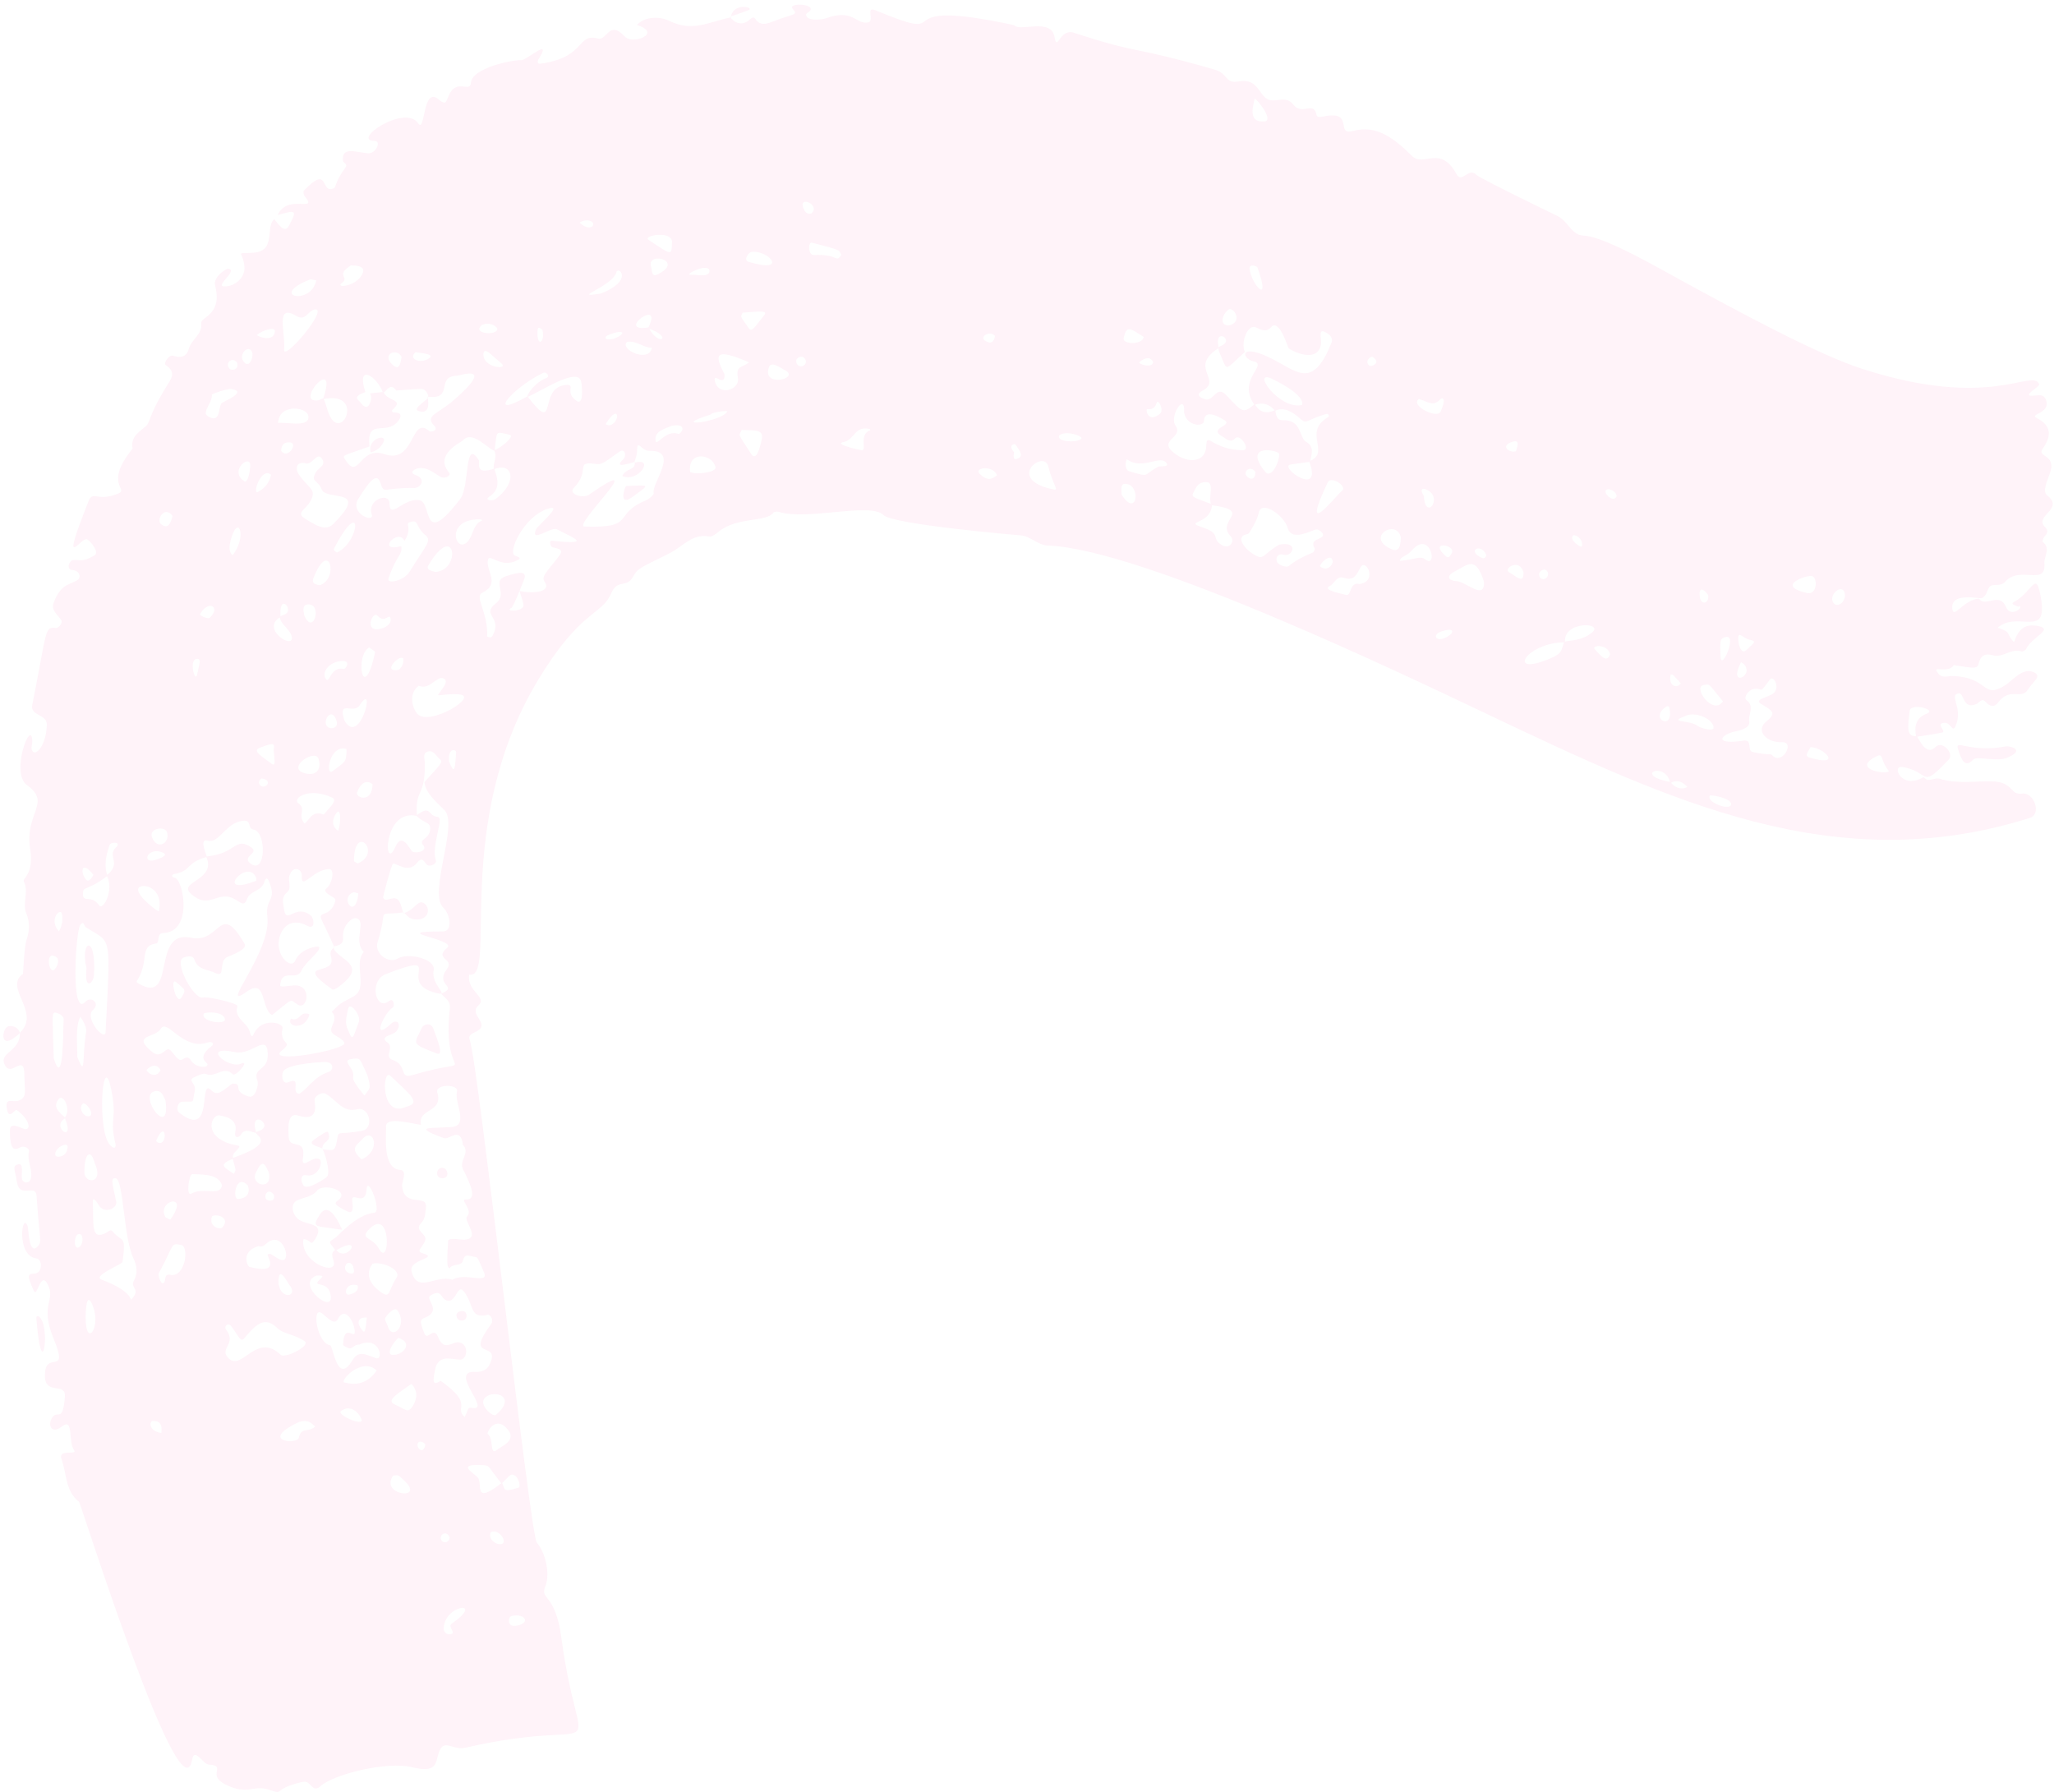 <svg width="392" height="342" viewBox="0 0 392 342" fill="none" xmlns="http://www.w3.org/2000/svg">
<g opacity="0.4" clip-path="url(#clip0_193_8917)">
<path d="M377.694 114.248C378.884 116.048 381.574 112.778 382.884 115.928C383.584 117.618 385.694 116.368 385.564 115.808C385.394 115.078 385.744 115.978 385.044 115.718C384.564 115.538 383.674 115.258 384.304 114.918C388.064 112.878 388.504 108.648 389.474 113.948C390.954 122.088 385.124 116.408 381.234 119.798C384.074 120.698 382.694 120.858 384.384 122.568C385.114 120.258 386.324 118.848 389.204 119.528C391.834 120.148 387.714 121.638 386.674 123.848C386.554 124.098 386.024 124.398 385.804 124.318C383.844 123.658 382.224 125.578 380.344 125.048C378.684 124.578 377.924 125.228 377.564 126.798C377.324 127.848 375.684 127.298 372.864 126.928C372.004 128.448 369.164 127.198 369.554 127.988C370.404 129.678 371.514 128.978 372.754 129.018C379.704 129.278 378.254 133.628 382.774 130.718C383.974 129.948 386.004 127.378 388.024 128.238C389.874 129.018 388.024 129.988 387.004 131.618C385.734 133.628 383.564 130.998 381.274 134.128C380.644 134.988 379.734 134.858 378.944 133.948C378.194 133.078 377.754 134.118 377.164 134.368C374.534 135.508 374.894 132.068 373.744 132.318C371.884 132.718 374.704 135.078 373.214 138.548C372.624 139.928 372.364 137.898 371.134 137.938C369.134 138.008 371.644 139.608 370.614 139.808C368.984 140.128 367.344 140.358 365.704 140.618C365.304 138.638 365.604 136.998 367.754 136.178C369.754 135.418 364.634 134.048 364.444 135.678C364.094 138.648 363.754 140.738 365.804 140.448C366.574 141.688 367.704 144.238 369.414 142.538C370.684 141.268 372.984 143.798 371.914 144.938C366.344 150.858 368.494 147.248 363.064 146.368C360.884 146.008 362.904 150.828 367.084 148.308C367.384 148.498 367.674 148.858 367.964 148.848C368.704 148.848 369.524 148.418 370.174 148.618C373.464 149.648 376.814 149.048 380.134 149.118C384.364 149.208 383.524 151.788 385.924 151.448C388.144 151.138 389.744 155.348 387.354 156.098C350.344 167.768 318.904 152.938 283.854 136.288C268.294 128.898 218.094 104.778 200.014 104.108C198.014 104.038 196.634 102.288 194.824 102.168C194.474 102.148 170.414 100.108 168.634 98.298C166.164 95.788 153.994 99.398 148.634 97.678C148.324 97.578 147.724 97.638 147.584 97.838C146.304 99.668 140.754 98.618 137.274 101.368C136.704 101.818 135.914 102.488 135.344 102.378C132.104 101.778 130.284 104.308 127.884 105.528C122.644 108.198 121.754 108.318 120.884 109.948C119.554 112.418 117.904 110.318 116.654 113.208C114.754 117.578 110.864 116.188 102.644 129.848C86.054 157.428 95.134 187.048 89.544 185.988C89.014 189.168 93.084 190.278 91.314 191.858C89.374 193.598 93.374 195.158 91.264 196.638C90.534 197.148 89.204 197.318 89.654 198.498C91.244 202.748 101.154 292.848 102.444 294.368C104.034 296.238 105.084 300.228 104.054 302.778C102.994 305.398 105.984 303.908 107.144 312.588C110.654 338.868 117.234 326.988 88.814 333.528C86.414 334.078 84.804 331.788 83.844 334.188C82.994 336.318 83.734 338.488 78.524 337.228C73.834 336.088 63.704 338.568 61.154 340.878C59.564 342.308 59.354 339.698 57.824 340.038C51.954 341.338 54.284 342.608 51.664 341.638C48.364 340.408 47.414 342.768 42.974 340.518C39.354 338.688 43.434 336.938 39.794 336.738C38.754 336.678 37.104 333.358 36.664 335.808C34.534 347.728 15.404 286.868 15.104 286.628C12.434 284.538 12.744 281.228 11.744 278.468C10.984 276.378 14.934 277.828 14.134 276.728C12.934 275.068 14.154 270.398 11.764 272.258C9.804 273.788 9.024 271.858 10.004 270.478C11.054 268.988 11.994 271.668 12.384 266.518C12.594 263.708 8.654 266.298 8.574 262.668C8.454 257.288 13.344 262.978 10.244 255.498C7.494 248.858 10.724 248.208 9.114 245.108C7.694 242.378 7.124 247.778 6.464 246.348C4.904 242.968 5.494 243.138 6.644 243.048C8.164 242.928 8.104 240.288 6.974 240.158C2.974 239.718 4.234 230.838 5.304 234.108C5.404 234.408 5.504 239.308 6.984 238.058C8.174 237.048 7.544 237.008 6.994 228.288C6.834 225.668 3.754 228.978 3.224 225.498C2.874 223.178 2.244 222.478 3.514 222.188C4.504 221.958 4.084 223.838 4.164 224.858C4.244 225.788 5.694 226.118 5.934 224.698C6.214 223.018 5.094 221.458 5.544 219.688C5.664 219.218 4.594 218.518 3.804 218.978C1.984 220.028 1.914 217.868 1.894 215.658C1.884 213.958 4.244 215.418 4.724 215.478C6.084 215.648 5.534 213.528 3.194 211.818C2.874 211.588 1.724 213.788 1.344 211.748C0.864 209.158 2.414 210.558 3.664 210.008C5.194 209.328 4.694 208.388 4.644 204.958C4.594 201.158 2.274 205.298 1.104 203.528C-0.676 200.828 3.904 200.898 3.804 197.088C7.914 193.148 0.604 188.468 4.394 185.858C4.424 185.838 4.594 180.768 5.084 179.318C5.644 177.678 5.714 175.958 5.044 174.358C4.204 172.368 5.544 170.248 4.564 168.258C4.204 167.518 6.534 167.018 5.754 161.978C4.674 155.028 9.934 153.288 5.134 149.808C1.954 147.508 5.904 137.138 6.154 141.268C6.214 142.228 5.754 142.808 6.224 143.398C6.934 144.278 8.884 142.088 8.934 138.238C8.964 136.308 5.734 136.608 6.154 134.528C8.984 120.498 8.444 119.558 10.604 119.838C11.264 119.918 11.984 118.808 11.714 118.378C11.054 117.318 9.684 116.538 10.254 115.008C11.644 111.248 13.454 111.668 14.914 110.598C15.434 110.218 15.294 108.918 13.874 108.788C12.434 108.648 13.344 106.968 13.844 106.898C15.184 106.708 15.594 107.458 18.034 105.988C19.024 105.388 17.364 103.378 16.674 102.948C15.504 102.218 11.174 110.078 16.924 95.588C17.724 93.568 18.614 95.828 22.544 94.198C24.744 93.278 19.684 92.548 25.314 85.598C24.904 83.628 26.194 82.658 27.514 81.618C29.014 80.428 27.814 80.248 31.694 73.868C32.604 72.368 33.794 71.118 31.634 69.658C31.144 69.328 32.274 67.658 32.974 67.878C34.464 68.348 35.584 68.188 36.044 66.548C36.534 64.768 38.684 63.798 38.414 61.638C38.264 60.458 42.554 60.158 41.034 54.418C40.654 52.968 43.094 51.178 43.624 51.288C45.414 51.648 41.004 54.588 42.744 54.658C44.894 54.738 46.834 52.898 46.654 50.888C46.364 47.708 44.634 48.478 48.394 48.228C52.774 47.938 50.594 43.228 52.344 41.818C53.094 42.708 54.294 44.638 55.104 43.158C56.894 39.898 56.324 40.108 52.994 41.038C54.914 36.818 60.904 40.778 58.114 37.398C57.924 37.168 57.844 36.548 58.004 36.378C62.714 31.468 61.214 36.508 63.314 36.068C64.464 35.828 63.374 35.518 65.934 31.968C66.444 31.258 65.484 31.098 65.444 30.648C65.194 27.808 68.134 29.138 70.274 29.258C71.744 29.338 72.894 26.898 71.434 26.878C67.014 26.798 77.284 19.798 79.834 23.558C81.174 25.538 80.624 16.458 83.624 18.908C84.974 20.008 85.044 19.738 85.604 18.348C87.054 14.748 89.744 17.868 89.884 15.768C90.074 12.998 97.764 11.388 99.494 11.488C100.424 11.538 105.194 7.238 103.034 10.868C102.764 11.318 102.064 12.328 103.394 12.128C111.884 10.848 110.064 6.278 114.124 7.358C115.874 7.818 116.214 3.688 119.244 6.978C120.774 8.638 126.534 6.328 121.564 4.768C122.964 3.158 125.854 3.078 127.644 3.948C132.164 6.148 134.924 4.288 139.494 3.308C139.124 3.098 140.994 5.738 143.174 3.658C143.524 3.328 143.884 3.218 144.134 3.588C145.134 5.098 146.474 4.498 147.634 4.058C151.604 2.538 152.394 2.918 151.304 1.708C150.184 0.468 155.594 0.698 154.614 2.038C154.404 2.328 153.854 2.518 153.844 2.758C153.794 4.118 156.904 3.768 157.654 3.488C162.814 1.608 163.264 4.648 165.624 4.298C167.014 4.098 165.104 1.148 167.004 1.938C183.814 8.918 167.304 -0.842 193.524 4.798C194.644 6.178 200.614 3.268 201.274 7.128C201.754 9.968 202.264 5.368 204.914 6.238C218.034 10.548 215.194 8.508 231.744 13.268C234.554 14.078 233.664 16.028 236.444 15.538C240.194 14.878 240.214 18.328 242.144 19.038C243.574 19.558 245.454 18.188 246.794 19.938C248.504 22.158 250.734 19.158 251.264 21.948C251.394 22.608 252.534 22.208 253.244 22.108C258.304 21.338 254.874 25.918 258.224 24.998C262.714 23.758 266.094 26.418 269.464 29.758C271.724 31.998 274.844 27.498 277.974 33.238C279.014 35.148 280.274 31.768 281.794 33.398C282.374 34.018 296.824 41.018 297.214 41.208C298.814 41.968 299.494 43.698 300.824 44.538C302.764 45.768 301.724 42.928 317.104 51.438C333.174 60.328 347.274 67.738 355.174 70.318C380.024 78.418 387.844 70.198 389.184 73.338C389.364 73.748 385.914 75.528 387.754 75.528C388.904 75.528 390.094 74.948 390.544 76.538C391.214 78.958 387.144 78.988 388.734 79.798C391.704 81.308 391.444 83.388 389.794 85.708C388.754 87.178 392.274 86.788 391.344 89.878C390.774 91.778 389.664 93.738 390.714 94.558C394.094 97.208 388.044 98.398 390.324 100.628C391.064 101.358 390.644 101.868 390.134 102.458C389.924 102.698 389.744 103.328 389.844 103.408C391.444 104.668 390.064 106.148 390.164 107.508C390.514 111.988 385.514 107.798 382.634 111.048C381.724 112.078 380.314 111.218 379.654 112.048C379.124 112.708 379.174 113.828 378.114 114.168C377.814 114.268 371.854 112.888 372.644 116.438C372.974 117.908 374.854 114.448 377.674 114.238L377.694 114.248ZM318.834 149.248C319.364 150.058 320.574 150.898 322.044 150.198C321.164 149.248 320.224 148.678 318.764 149.428C317.844 145.068 311.424 147.908 318.844 149.248H318.834ZM123.754 62.488C125.854 66.468 128.594 64.248 123.654 62.658C126.914 56.438 117.124 63.528 123.754 62.488ZM12.354 213.288C13.674 211.748 12.044 208.538 11.154 209.778C10.004 211.358 11.244 212.178 12.514 213.368C9.454 214.988 14.554 218.568 12.354 213.288ZM53.524 117.748C49.464 120.048 56.514 124.328 55.634 121.328C55.214 119.908 53.544 119.238 53.364 117.658C54.104 117.278 55.254 117.258 54.914 115.948C54.734 115.258 53.304 114.108 53.534 117.748H53.524ZM69.724 74.818C68.764 75.168 67.504 75.698 68.484 76.468C68.784 76.708 69.754 78.448 70.484 77.198C70.884 76.518 70.934 75.808 70.644 75.068L73.194 74.808C73.994 76.698 77.184 76.128 74.984 78.128C74.644 78.438 74.824 78.718 75.374 78.728C76.364 78.738 76.744 79.188 76.194 80.048C73.974 83.528 69.874 79.378 70.514 85.208C65.284 87.068 65.304 86.798 65.864 87.688C68.504 91.928 68.554 85.028 73.334 86.668C79.294 88.718 78.324 79.128 81.924 82.278C82.204 82.518 83.784 82.188 82.884 81.258C80.984 79.298 83.554 79.018 86.544 76.418C94.824 69.228 87.714 71.688 87.244 71.698C82.994 71.798 86.784 76.378 81.594 75.678C81.974 75.838 81.434 74.218 80.424 74.228C78.824 74.238 77.234 74.418 75.634 74.528C74.464 72.928 73.894 74.578 73.104 74.988C72.094 71.938 67.884 69.068 69.724 74.828V74.818ZM20.524 167.128C16.504 170.168 15.934 168.998 15.844 170.448C15.714 172.528 17.414 170.588 18.874 172.738C19.694 173.948 21.874 169.698 20.344 167.058C23.344 164.748 20.344 163.358 22.144 161.708C23.314 160.638 21.124 160.588 20.904 161.268C20.284 163.178 19.764 165.128 20.514 167.138L20.524 167.128ZM61.654 76.158C64.574 67.608 56.624 76.308 60.194 76.438C61.804 76.498 61.494 74.868 62.444 78.078C64.714 85.748 70.184 74.398 61.654 76.168V76.158ZM298.684 122.588C291.414 122.488 287.114 129.358 295.874 125.658C298.224 124.668 297.924 124.098 298.524 122.498C299.594 122.118 301.764 122.398 303.824 120.718C306.244 118.738 298.224 118.438 298.684 122.588ZM95.804 282.958C96.464 284.288 95.834 284.878 98.974 283.888C99.434 283.738 98.974 282.018 98.284 281.588C97.344 281.018 97.134 281.848 95.724 283.128C93.274 280.058 93.434 279.688 92.514 279.628C86.724 279.218 90.364 280.978 91.224 282.028C92.164 283.198 90.194 287.368 95.804 282.958ZM100.554 75.818C101.164 74.028 103.104 72.548 104.354 72.098C104.904 71.898 104.394 70.778 103.574 71.188C97.364 74.308 92.734 80.168 100.664 75.638C106.604 83.398 102.524 73.878 108.014 73.468C110.024 73.318 107.624 74.878 110.054 76.518C111.454 77.458 111.084 73.658 110.904 72.808C110.304 69.888 102.954 74.858 100.544 75.808L100.554 75.818ZM231.214 96.408C230.354 94.828 232.294 91.488 229.564 92.058C228.524 92.278 228.194 93.148 227.784 93.928C227.254 94.938 227.744 94.878 231.314 96.238C231.154 100.328 225.504 99.308 229.664 100.708C233.094 101.858 231.134 102.788 233.094 103.968C234.784 104.988 235.714 103.178 234.884 102.348C231.874 99.288 239.394 97.488 231.204 96.408H231.214ZM243.344 78.398C242.304 77.108 240.994 76.728 239.414 77.258C235.944 72.358 242.184 69.658 239.194 68.948C236.854 68.388 236.444 65.138 243.254 68.728C247.754 71.098 250.644 74.128 254.114 65.408C254.484 64.468 253.744 63.788 252.844 63.338C251.484 62.658 252.274 64.858 252.094 65.778C251.334 69.608 246.104 66.718 245.924 66.448C245.744 66.178 244.124 60.718 242.594 62.418C241.534 63.588 240.604 62.848 239.594 62.438C238.194 61.878 236.724 65.168 237.564 67.178C234.454 69.998 234.184 70.688 233.624 69.378C232.154 65.898 232.244 66.448 233.394 65.818C235.424 64.698 231.584 62.398 232.594 66.418C226.694 70.108 233.404 72.478 229.494 74.548C227.624 75.538 230.004 76.288 230.384 76.258C231.754 76.148 232.294 73.608 234.004 75.388C237.124 78.648 237.144 79.068 239.464 77.108C240.384 78.788 241.744 78.988 243.374 78.268C243.524 79.168 243.644 80.248 244.834 80.198C248.454 80.048 247.954 83.568 249.214 84.278C251.024 85.308 250.214 86.758 250.044 88.128C248.794 88.298 247.534 88.458 246.284 88.648C243.904 88.998 252.544 95.248 249.864 88.038C254.124 86.318 248.484 82.618 253.444 79.618C253.824 79.388 253.494 78.898 253.134 78.998C249.274 80.078 249.434 81.058 248.244 79.978C246.544 78.448 244.964 77.618 243.324 78.398H243.344ZM64.114 238.478C66.194 241.218 69.734 235.308 64.044 238.658C62.974 237.058 62.354 237.208 64.024 236.198C64.424 235.958 68.064 231.708 71.424 231.448C72.984 231.328 70.144 224.068 69.954 227.008C69.734 230.358 67.084 227.368 67.214 229.008C67.284 229.948 67.674 231.888 66.234 231.158C64.044 230.048 63.684 229.678 64.394 229.168C67.154 227.198 61.654 225.748 60.534 227.178C59.524 228.468 57.914 228.458 56.624 229.128C55.274 229.828 55.864 232.008 57.114 232.808C58.794 233.888 62.354 233.338 59.914 236.808C59.234 237.778 59.284 236.498 57.904 236.478C57.314 240.018 62.014 242.588 63.384 241.788C64.554 241.108 62.374 239.318 64.104 238.468L64.114 238.478ZM48.874 216.178C47.884 216.108 46.864 215.128 45.944 216.558C45.564 217.158 44.634 217.278 44.914 215.958C45.324 213.998 43.864 213.158 41.884 212.858C40.544 212.658 39.244 215.658 41.994 217.408C44.934 219.268 46.744 217.928 44.994 219.688C44.574 220.108 44.304 220.488 44.524 221.088C41.704 222.278 42.484 222.598 44.654 224.028C45.024 223.008 45.154 223.858 44.384 221.018C46.414 220.228 51.034 218.678 49.484 216.928C48.514 215.828 48.554 216.268 49.754 215.688C52.194 214.518 47.434 211.488 48.894 216.178H48.874ZM77.194 103.218C76.034 100.628 71.564 105.518 76.574 104.238C76.854 105.998 75.674 105.818 74.154 110.368C73.734 111.628 77.144 110.768 78.134 109.168C81.444 103.808 82.464 103.208 81.154 102.098C79.274 100.498 79.934 99.258 78.584 99.548C76.824 99.918 78.964 100.428 77.204 103.208L77.194 103.218ZM61.514 219.338C63.544 219.528 63.904 219.838 64.274 217.838C64.724 215.408 64.154 216.758 69.114 215.788C71.504 215.318 70.474 211.118 68.204 211.678C65.384 212.368 64.444 210.098 62.194 208.738C61.524 208.328 60.064 209.078 60.024 209.858C59.984 210.488 61.144 214.218 56.854 212.878C54.874 212.258 54.944 215.078 55.114 217.148C55.304 219.408 58.434 217.058 57.814 220.998C57.424 223.478 59.674 220.428 60.974 221.238C61.754 221.718 60.744 224.738 58.454 224.278C57.354 224.058 57.294 225.358 57.934 226.248C58.644 227.238 62.214 224.828 62.454 224.518C63.164 223.598 61.724 219.038 61.494 219.348L61.514 219.338ZM99.164 112.788C101.744 113.328 105.434 113.038 103.884 110.908C103.154 109.908 105.154 108.318 106.864 105.858C107.764 104.568 105.664 104.618 105.334 104.378C105.024 104.148 104.774 103.148 105.284 103.198C112.904 103.968 109.954 102.898 106.264 100.998C105.224 100.458 101.144 103.748 102.294 101.028C102.604 100.288 107.994 95.878 104.364 97.148C99.934 98.708 96.904 105.298 98.224 105.998C98.794 106.298 99.604 106.408 98.914 106.818C95.714 108.688 93.374 105.468 93.114 106.848C92.684 109.098 95.604 111.338 92.014 113.138C90.474 113.908 93.224 116.958 92.964 121.488C93.344 121.638 93.754 121.768 93.964 121.388C96.054 117.698 91.724 117.458 94.614 115.158C97.094 113.178 93.674 110.918 96.524 109.988C98.384 109.378 100.464 108.748 100.124 110.278C100.094 110.428 98.034 115.778 97.594 116.008C96.074 116.778 100.164 116.798 99.904 115.368C99.744 114.498 99.414 113.648 99.154 112.798L99.164 112.788ZM121.154 88.158C119.694 88.538 117.154 89.398 118.884 87.718C119.714 86.908 119.214 85.448 118.184 86.208C114.634 88.808 114.724 88.658 113.374 88.498C109.714 88.058 112.734 89.828 109.474 93.138C108.394 94.228 111.204 95.238 112.404 94.408C124.934 85.708 109.084 100.418 111.554 100.488C121.614 100.808 116.764 98.188 123.224 95.518C123.854 95.258 124.844 94.438 124.754 94.098C124.284 92.298 129.804 85.888 123.964 86.038C122.294 86.078 121.604 83.518 121.574 86.168C121.564 87.198 120.734 88.848 121.144 88.158H121.154ZM94.424 86.008C93.304 85.918 90.184 81.918 88.334 84.058C88.094 84.338 82.804 86.738 85.644 90.108C86.184 90.748 85.174 91.288 84.374 91.108C83.514 90.918 81.834 88.978 79.754 89.358C79.444 89.418 77.774 90.098 79.374 90.688C81.464 91.458 80.184 93.148 79.034 93.128C73.054 93.008 73.334 94.398 72.614 92.178C71.844 89.818 70.244 92.298 68.414 95.138C66.574 97.978 71.574 99.968 70.944 98.118C70.014 95.388 74.284 93.848 74.324 96.028C74.384 99.378 76.964 94.908 80.084 95.468C82.524 95.908 80.394 104.918 87.834 95.228C89.684 92.818 88.574 83.448 91.354 87.778C91.714 88.338 90.414 90.738 94.334 89.438C95.014 91.408 95.564 93.348 93.354 94.808C92.314 95.498 94.004 95.678 94.564 95.258C99.014 91.908 97.784 88.038 94.254 89.578C94.004 88.358 95.054 87.138 94.264 85.908C95.464 85.658 98.294 83.228 97.314 82.988C94.354 82.268 94.894 82.148 94.404 85.988L94.424 86.008ZM84.194 189.638C87.654 188.168 82.874 188.138 85.304 184.928C86.834 182.898 82.724 183.028 85.334 180.898C87.374 179.228 73.434 177.758 84.464 177.758C86.724 177.758 85.634 174.098 84.694 173.308C81.554 170.688 87.584 157.368 84.824 154.598C83.334 153.098 81.204 151.358 81.004 149.248C84.034 145.888 84.674 145.458 83.924 144.848C83.254 144.298 82.784 143.208 81.824 143.378C80.524 143.608 81.064 144.758 81.074 145.588C81.164 152.368 79.164 150.328 79.574 155.708C72.994 154.198 73.164 166.858 75.464 161.598C76.784 158.598 78.274 162.288 78.704 162.518C79.524 162.948 81.684 162.378 80.774 161.288C79.754 160.068 82.054 160.268 82.104 158.138C82.134 156.828 80.964 157.178 79.454 155.648C82.324 153.408 81.594 155.748 83.514 155.888C84.874 155.988 82.204 161.388 83.194 164.248C83.384 164.808 82.024 165.508 81.524 165.058C80.894 164.478 80.624 163.338 79.564 164.678C77.914 166.748 75.764 164.718 75.004 164.818C74.734 164.858 73.054 171.168 73.104 171.288C73.514 172.238 74.724 171.188 75.544 171.468C76.394 171.758 76.524 172.848 76.974 174.298C77.144 173.898 77.254 174.248 74.324 174.328C72.424 174.388 73.774 174.428 72.074 179.748C71.334 182.068 74.274 183.918 75.834 182.958C77.844 181.708 83.234 182.998 82.764 185.178C82.154 187.968 86.094 190.218 83.214 189.488C75.264 187.488 85.644 181.228 73.624 185.898C70.334 187.178 71.704 193.028 74.174 191.078C75.204 190.268 75.304 192.048 75.004 192.228C73.364 193.188 70.694 199.028 74.624 195.378C75.764 194.318 76.714 195.468 75.654 196.808C75.024 197.598 72.214 197.718 73.964 198.968C75.334 199.948 73.154 201.638 74.934 202.278C77.884 203.328 76.084 205.948 78.674 205.178C92.534 201.058 84.104 207.618 85.864 192.388C86.024 191.018 84.914 190.458 84.194 189.648V189.638ZM80.314 214.668C77.734 214.248 73.534 213.058 73.674 215.078C73.764 216.448 72.884 223.088 76.404 223.268C77.764 223.338 76.704 225.648 76.734 226.198C76.994 230.628 81.604 227.748 81.274 230.378C81.144 231.448 81.244 232.538 80.314 233.488C78.964 234.858 81.624 235.498 81.134 236.778C80.604 238.148 79.274 238.758 80.684 239.178C83.964 240.178 77.924 240.218 78.554 242.668C79.664 246.998 83.294 243.138 86.324 244.238C88.684 242.688 93.464 245.308 92.354 242.768C90.804 239.208 91.354 240.128 89.854 239.708C89.004 239.468 88.604 239.558 88.344 240.588C88.054 241.738 86.354 241.028 85.794 242.068C85.434 241.738 85.194 241.938 85.524 236.828C85.574 236.098 88.014 236.628 88.684 236.578C91.904 236.338 88.354 232.918 89.134 232.158C90.384 230.928 87.664 228.848 88.884 228.908C91.244 229.028 89.734 225.898 88.354 223.098C87.564 221.498 89.794 220.008 88.354 218.478C88.254 218.368 88.314 218.108 88.274 217.928C87.634 215.148 85.714 217.558 84.704 217.188C78.164 214.798 82.584 215.378 86.214 215.078C89.574 214.798 86.624 210.288 87.224 208.298C87.654 206.888 82.954 206.778 83.464 208.508C84.614 212.438 79.724 211.398 80.334 214.668H80.314ZM39.464 163.528C35.374 164.648 36.534 166.268 33.264 166.788C32.704 166.878 32.724 167.418 33.274 167.488C35.014 167.698 36.924 177.898 31.124 178.058C29.804 178.098 30.534 179.968 29.794 180.058C28.064 180.268 27.774 181.228 27.594 182.678C27.004 187.538 25.324 187.058 26.464 187.718C33.824 191.948 28.674 177.298 36.494 178.958C42.124 180.148 41.844 171.768 46.684 180.128C47.244 181.098 44.524 182.168 43.484 182.578C41.514 183.358 43.204 186.758 41.084 185.678C39.674 184.958 37.724 185.138 37.074 183.068C36.834 182.298 35.844 182.478 35.094 182.708C32.954 183.388 37.034 190.848 38.714 190.358C39.564 190.108 45.474 191.498 45.314 191.988C44.564 194.328 47.114 195.058 47.634 196.808C48.144 198.538 48.224 197.498 48.814 196.648C50.484 194.268 54.124 195.208 53.914 196.248C53.244 199.528 56.134 198.588 53.824 200.438C50.374 203.198 65.954 200.398 65.734 199.058C65.614 198.368 64.134 197.758 63.614 197.328C62.254 196.218 64.884 194.768 63.324 193.078C64.754 191.738 64.374 191.758 67.364 190.218C70.464 188.628 67.324 183.978 69.444 181.668C67.244 179.558 70.144 175.618 67.904 175.218C67.244 175.098 65.264 176.528 65.474 178.988C65.644 180.878 63.014 180.398 63.794 180.728C61.124 174.508 60.434 174.898 62.194 174.228C63.444 173.748 63.954 172.378 64.014 171.698C64.064 171.178 61.204 170.388 62.354 169.478C63.374 168.678 64.024 165.768 62.724 165.848C59.584 166.048 57.434 170.078 57.604 167.128C57.674 165.908 55.974 164.998 55.244 167.078C54.874 168.118 55.764 169.458 54.784 170.288C53.674 171.228 54.004 172.208 54.164 173.328C54.644 176.838 56.294 172.218 59.354 174.758C59.854 175.168 60.324 177.558 58.614 176.658C55.974 175.258 54.084 176.438 53.374 178.758C52.324 182.208 55.594 185.188 56.354 183.308C57.254 181.068 60.804 180.348 60.914 180.768C61.144 181.638 58.454 183.358 57.514 185.268C56.494 187.328 53.794 184.658 53.464 188.008C53.414 188.468 54.514 188.188 56.044 188.068C59.674 187.798 58.714 192.948 56.774 191.688C55.174 190.648 56.204 190.338 51.924 193.698C49.764 192.588 50.904 186.528 47.104 189.238C41.414 193.308 51.874 181.708 51.024 174.908C50.584 171.358 52.854 171.978 51.414 168.378C50.824 166.898 50.544 168.088 50.334 168.598C49.734 170.078 47.704 170.008 47.144 171.568C46.644 172.968 46.004 172.318 45.134 171.778C41.464 169.478 40.104 173.938 36.364 170.488C33.954 168.268 41.414 167.988 39.344 163.458C45.204 162.908 44.764 159.648 47.864 161.648C49.674 162.818 46.074 163.398 47.724 164.738C50.784 167.208 50.934 158.698 48.354 158.298C47.104 158.108 48.234 156.318 46.154 156.658C42.974 157.178 41.844 160.988 39.624 160.428C38.144 160.058 39.024 162.058 39.464 163.518V163.528ZM90.934 261.828C92.304 261.758 93.224 261.348 93.764 259.608C94.864 256.088 88.634 259.538 93.794 252.598C94.214 252.028 93.684 250.758 93.014 250.918C89.574 251.738 90.564 249.048 88.524 246.448C87.154 244.708 87.024 249.498 84.794 247.918C84.134 247.448 84.144 245.978 82.094 247.268C81.094 247.898 84.374 250.058 81.224 251.408C80.284 251.808 79.884 251.818 81.024 254.538C81.594 255.888 82.784 253.048 83.584 255.108C84.764 258.138 86.394 255.858 87.694 256.188C89.614 256.678 89.104 259.478 87.854 259.468C86.144 259.438 83.644 258.328 83.024 261.408C82.634 263.368 82.414 264.648 84.084 263.508C90.574 268.128 86.584 268.378 88.654 270.428C89.464 269.008 89.154 268.518 90.044 268.678C94.104 269.418 85.174 261.328 90.924 261.818L90.934 261.828ZM44.324 206.808C46.644 206.718 44.034 208.238 47.494 209.258C48.774 209.638 49.404 206.998 49.144 206.298C48.104 203.558 51.304 204.558 51.104 200.998C50.884 197.108 48.084 201.468 44.814 200.778C38.154 199.358 43.584 204.088 45.994 202.988C47.834 202.148 44.984 205.578 44.414 204.998C42.734 203.278 41.064 205.748 39.324 204.958C38.804 204.718 37.894 205.218 37.214 205.508C35.534 206.218 37.544 206.668 37.164 208.248C36.584 210.698 37.384 210.138 34.874 210.238C33.804 210.278 33.624 211.888 34.144 212.298C41.044 217.748 37.734 205.358 40.354 208.098C41.494 209.288 42.514 208.148 44.314 206.798L44.324 206.808ZM244.014 103.968C248.024 103.128 246.774 106.448 244.864 105.838C243.564 105.418 242.904 107.418 244.714 107.968C246.614 108.548 245.014 107.738 250.554 105.448C250.754 105.368 250.984 104.798 250.894 104.638C250.164 103.348 251.104 103.088 251.964 102.688C253.264 102.088 251.844 101.128 251.374 101.038C250.644 100.898 246.584 103.628 245.734 100.718C245.014 98.238 240.704 95.388 240.234 97.818C239.944 99.318 238.374 101.888 238.174 101.908C235.254 102.308 237.964 105.378 240.094 106.218C241.194 106.648 241.314 105.648 244.024 103.978L244.014 103.968ZM16.304 191.178C17.334 190.028 19.234 191.418 17.734 192.738C16.014 194.248 20.054 198.918 20.154 196.958C21.134 177.598 21.294 180.138 16.344 176.928C16.024 176.728 16.084 175.618 15.334 176.478C14.444 177.488 13.394 194.438 16.304 191.178ZM23.384 240.838C23.324 241.288 17.504 243.498 19.394 244.208C25.864 246.658 24.644 248.428 25.134 247.908C26.964 245.938 24.764 245.808 25.544 244.448C26.354 243.028 26.124 241.498 25.454 240.118C23.574 236.188 23.584 225.128 22.104 224.868C20.914 224.668 21.544 226.058 22.184 229.378C22.414 230.608 19.724 231.938 18.634 229.648C18.454 229.278 17.694 228.408 17.724 229.208C17.874 233.908 17.324 236.658 20.154 235.338C20.614 235.118 21.054 234.448 21.534 235.038C23.314 237.228 24.104 235.438 23.384 240.828V240.838ZM225.974 78.728C226.264 74.648 223.054 79.418 224.344 81.218C225.994 83.528 220.894 83.918 224.024 86.418C226.764 88.618 230.114 88.208 230.214 85.168C230.304 82.148 231.304 85.898 237.204 85.918C238.804 85.918 236.674 82.618 235.714 83.648C234.784 84.648 234.044 83.708 233.314 83.308C230.374 81.718 235.414 81.248 233.714 80.198C231.934 79.098 229.874 78.258 229.774 80.348C229.714 81.518 226.484 81.388 225.984 78.728H225.974ZM58.254 256.028C56.234 254.568 54.194 254.688 52.814 253.348C50.454 251.058 48.704 252.898 46.594 255.418C45.864 256.298 45.344 254.588 44.104 253.058C43.484 252.288 42.694 253.158 43.144 253.738C45.284 256.508 41.644 257.318 43.654 259.248C46.204 261.698 48.954 254.138 53.574 258.558C54.324 259.278 58.984 257.038 58.264 256.038L58.254 256.028ZM330.674 139.688C328.004 140.528 327.484 142.148 332.724 141.348C334.544 141.068 333.344 143.258 334.514 143.518C337.684 144.218 337.814 143.698 338.194 144.108C340.104 146.208 342.664 141.498 340.094 141.638C337.294 141.788 334.824 139.488 337.164 137.628C339.224 135.998 338.084 135.558 336.064 134.308C334.904 133.588 336.624 133.248 338.044 132.578C340.044 131.628 338.514 128.678 337.784 129.668C335.424 132.898 336.734 131.028 334.524 131.528C333.604 131.738 332.734 133.178 333.264 133.568C334.964 134.818 333.584 136.318 333.834 137.648C334.104 139.128 331.504 139.498 330.674 139.688ZM58.104 88.368C56.244 88.128 56.514 89.808 56.994 90.498C58.934 93.318 60.504 93.338 59.264 95.598C58.314 97.328 56.344 97.868 58.244 99.008C60.074 100.098 62.064 101.518 63.574 100.018C70.814 92.848 62.234 95.708 61.374 93.358C60.704 91.538 59.164 92.028 60.294 90.118C60.834 89.208 62.424 88.748 61.344 87.408C60.394 86.218 59.564 89.008 58.104 88.368ZM68.574 256.608C67.574 256.468 67.234 257.658 66.374 257.218C66.044 257.048 65.474 256.818 65.484 256.628C65.624 252.278 67.774 255.758 67.714 254.148C67.624 252.028 65.734 249.258 64.534 251.628C63.914 252.848 63.064 252.008 61.574 250.718C59.354 248.818 60.434 256.378 63.014 256.728C63.564 256.808 64.344 264.538 67.294 259.548C68.474 257.558 70.014 258.608 71.734 259.188C73.304 259.718 72.484 254.808 68.574 256.598V256.608ZM39.264 203.558C40.584 202.748 37.454 202.698 39.564 200.348C39.914 199.958 40.694 199.558 40.644 199.268C40.544 198.658 39.864 198.868 39.404 199.008C34.904 200.408 31.844 194.298 30.694 196.308C29.644 198.148 24.914 197.398 29.094 200.788C30.844 202.208 31.614 199.628 32.454 200.378C33.134 200.978 33.594 201.958 34.354 202.278C34.854 202.488 35.654 201.058 36.454 202.388C36.744 202.868 37.684 203.758 39.264 203.568V203.558ZM79.904 130.868C77.894 132.348 78.694 135.158 79.644 136.228C81.864 138.748 91.814 132.708 87.494 132.508C82.844 132.298 82.994 133.708 84.764 130.948C85.664 129.538 84.404 129.178 83.784 129.498C82.544 130.128 81.594 131.508 79.914 130.868H79.904ZM57.164 208.718C58.954 207.568 59.924 205.458 62.844 204.518C63.524 204.298 63.864 202.918 62.354 202.678C61.944 202.618 55.494 202.908 54.154 204.288C53.634 204.828 53.754 207.118 55.074 206.518C57.684 205.338 55.354 208.738 57.154 208.718H57.164ZM59.924 59.088C58.784 59.378 58.274 61.318 56.614 60.318C52.374 57.758 54.544 63.518 54.214 66.668C53.934 69.368 63.254 58.238 59.914 59.088H59.924ZM49.284 237.808C45.844 238.888 47.244 241.678 47.604 241.768C53.784 243.398 50.824 239.608 51.084 239.408C51.684 238.968 52.104 239.798 53.444 240.368C55.874 241.388 54.224 234.928 51.204 237.018C50.614 237.428 50.224 238.128 49.274 237.808H49.284ZM71.094 241.158C69.614 243.178 70.624 245.058 72.504 246.458C74.584 248.008 73.964 246.478 75.674 243.858C76.674 242.328 73.014 240.708 71.104 241.148L71.094 241.158ZM138.264 71.388C138.464 74.228 135.794 70.598 136.504 72.978C137.304 75.658 141.214 74.338 140.834 72.168C140.414 69.778 141.404 70.288 142.994 69.158C136.514 66.348 136.184 67.508 138.264 71.388ZM21.234 207.958C19.554 199.708 18.434 215.878 21.004 218.528C22.034 219.588 22.124 218.688 22.054 218.378C20.814 213.178 22.434 213.828 21.234 207.958ZM61.784 155.448C63.034 153.978 64.454 152.708 63.434 152.228C58.914 150.098 55.674 152.388 56.954 153.308C58.534 154.448 56.714 155.468 58.094 157.158C59.014 156.728 59.364 154.558 61.784 155.448ZM283.224 111.048C281.644 105.998 280.174 107.728 277.844 108.928C275.314 110.218 277.074 110.888 277.884 110.898C279.754 110.918 283.364 114.728 283.224 111.048ZM77.514 211.218C80.584 210.478 78.124 208.778 74.504 205.298C72.934 203.788 72.564 213.518 77.514 211.218ZM32.624 243.308C35.384 243.698 36.134 237.898 34.584 237.578C32.434 237.138 33.334 237.498 30.284 243.008C30.074 243.388 30.894 245.798 31.414 244.558C31.654 243.998 31.414 242.988 32.624 243.308ZM10.254 201.968C12.254 208.348 12.004 195.408 12.154 194.618C12.224 194.248 11.894 193.578 10.704 193.268C9.774 193.028 10.034 193.688 10.254 201.978V201.968ZM259.424 111.458C263.034 110.998 260.654 106.428 259.654 108.268C258.944 109.568 258.444 110.958 256.404 110.248C255.124 109.808 254.674 111.388 253.734 111.868C252.494 112.498 254.974 113.088 256.924 113.538C257.954 113.768 257.524 110.978 259.434 111.458H259.424ZM201.034 93.398C202.244 93.648 200.954 92.628 200.064 89.008C199.234 85.658 191.744 91.518 201.034 93.398ZM42.374 226.148C41.594 224.178 39.484 224.158 36.714 224.068C36.034 224.048 35.514 228.328 36.444 227.818C38.984 226.408 42.054 228.458 42.374 226.148ZM70.074 205.078C68.594 201.988 68.924 201.818 67.124 202.088C64.914 202.418 67.814 203.748 67.384 205.578C67.204 206.358 69.274 208.738 69.574 209.068C70.634 207.548 70.894 207.848 70.074 205.078ZM248.514 77.278C249.004 75.198 243.124 72.468 242.734 72.288C238.654 70.388 244.144 78.338 248.514 77.278ZM253.394 92.038C247.844 103.828 255.034 94.448 256.104 93.698C257.284 92.858 254.014 90.728 253.394 92.038ZM93.094 273.678C94.314 274.538 93.334 277.958 94.924 276.638C95.714 275.988 98.524 274.938 97.024 272.958C94.634 269.798 92.764 273.438 93.094 273.678ZM65.724 137.478C68.684 142.758 71.904 129.598 68.654 134.568C67.424 136.458 64.414 133.298 65.724 137.478ZM40.444 75.278C40.514 76.678 39.334 77.608 39.254 78.888C39.234 79.288 40.424 80.008 41.004 79.798C42.024 79.428 41.704 77.678 42.314 76.928C42.554 76.638 47.364 74.798 44.214 74.248C43.274 74.088 40.434 75.228 40.434 75.278H40.444ZM83.104 109.148C88.114 108.838 86.894 99.218 81.754 107.888C81.224 108.788 82.414 108.948 83.104 109.148ZM53.064 80.728C54.464 80.458 58.874 81.688 58.874 79.588C58.874 77.588 53.234 76.898 53.064 80.728ZM57.094 271.348C49.224 275.068 56.694 275.718 57.014 274.408C57.544 272.208 58.624 273.528 60.154 272.248C59.324 271.518 58.884 270.858 57.094 271.348ZM78.504 264.098C76.584 265.528 73.544 267.198 75.204 267.958C77.534 269.018 77.824 269.808 78.764 268.348C79.654 266.958 79.794 265.378 78.504 264.108V264.098ZM141.554 82.048C140.994 83.258 140.624 82.418 143.384 86.678C144.324 88.128 145.104 85.378 145.404 83.678C145.724 81.898 143.934 82.168 141.554 82.048ZM221.124 89.008C221.554 88.998 223.064 89.108 222.694 88.478C221.534 86.528 218.124 89.898 215.044 87.628C214.504 88.818 215.034 89.798 215.404 89.908C219.734 91.148 217.884 90.748 221.134 89.018L221.124 89.008ZM244.114 86.508C243.024 85.678 237.304 84.938 241.474 90.058C242.584 91.418 244.274 88.168 244.114 86.508ZM14.734 201.718C16.454 205.898 15.594 201.998 16.444 196.898C16.574 196.118 15.934 194.858 15.304 194.028C14.324 196.038 14.804 199.538 14.734 201.718ZM269.474 104.998C268.304 106.328 267.274 106.128 267.174 107.038C270.254 106.778 270.984 105.978 272.034 106.778C274.494 108.638 273.004 100.998 269.474 104.998ZM60.414 243.418C56.264 244.998 63.594 250.968 63.124 247.328C62.684 243.898 58.974 246.078 61.334 243.878C61.924 243.328 61.004 243.428 60.414 243.418ZM93.504 266.178C90.274 267.338 94.024 270.528 94.614 270.038C97.964 267.238 95.814 265.578 93.504 266.178ZM71.904 261.528C68.864 258.778 64.554 263.878 65.784 263.848C66.124 263.848 69.454 265.168 71.904 261.528ZM91.894 99.118C84.574 98.798 86.994 106.108 89.344 103.258C90.274 102.138 90.234 100.488 91.564 99.548C92.114 99.158 92.094 99.868 91.894 99.118ZM70.254 234.778C68.724 236.468 71.164 236.168 72.304 238.278C74.474 242.308 74.794 229.768 70.254 234.778ZM70.444 123.558C67.614 125.208 69.344 134.758 71.594 124.488C71.644 124.268 70.834 123.858 70.444 123.558ZM166.004 81.868C162.994 81.198 163.174 83.928 160.944 84.368C159.274 84.698 162.684 85.578 164.354 85.908C165.554 86.138 163.974 83.438 165.674 82.288C166.234 81.918 166.194 82.598 166.004 81.868ZM31.584 209.988C31.174 209.238 30.834 207.788 29.314 208.318C26.494 209.308 32.624 217.548 31.584 209.988ZM136.544 89.148C136.104 86.698 131.284 85.848 131.694 89.968C131.754 90.608 136.764 90.378 136.544 89.148ZM61.014 111.688C64.774 110.508 62.844 102.568 59.804 110.358C59.344 111.538 60.654 111.588 61.014 111.688ZM30.324 173.938C31.304 169.178 26.984 168.468 26.424 169.468C25.754 170.668 29.784 173.798 30.324 173.938ZM69.014 221.248C72.884 219.588 71.314 214.938 69.164 217.378C68.214 218.458 66.544 219.098 69.014 221.248ZM64.324 105.448C68.894 103.228 69.184 94.248 63.764 104.648C63.564 105.028 63.984 105.258 64.324 105.448ZM66.974 50.638C63.864 52.628 66.844 52.838 65.224 54.018C63.904 54.978 67.834 54.828 69.134 52.338C69.994 50.688 67.884 50.658 66.964 50.648L66.974 50.638ZM267.354 102.568C266.544 98.808 260.254 102.628 265.714 104.858C267.284 105.498 267.294 103.498 267.354 102.568ZM160.574 48.648C160.024 47.698 160.884 47.828 154.914 46.298C154.214 46.118 154.164 48.718 155.324 48.668C160.124 48.438 159.444 50.288 160.574 48.648ZM143.454 48.068C142.814 48.138 141.824 49.668 142.854 49.968C150.574 52.288 146.784 47.698 143.454 48.068ZM128.244 46.278C128.424 43.868 122.524 44.958 123.774 45.778C128.154 48.668 128.194 48.948 128.244 46.278ZM328.824 133.848C325.824 130.168 326.414 130.578 325.194 130.718C322.904 130.978 326.914 136.708 328.824 133.848ZM18.034 221.868C17.444 219.388 16.084 219.708 16.104 223.718C16.104 226.008 20.004 225.968 18.034 221.868ZM84.674 311.068C84.854 311.338 85.074 312.038 86.024 311.858C87.114 311.648 85.404 310.418 86.174 309.888C92.934 305.178 84.424 306.188 84.674 311.078V311.068ZM59.254 53.298C50.964 56.518 59.434 58.438 60.354 53.498L59.254 53.298ZM321.414 136.738C318.284 137.908 322.624 137.378 324.014 138.558C324.474 138.948 326.944 139.568 327.024 138.978C327.224 137.328 323.494 135.528 321.414 136.738ZM344.874 113.178C346.784 113.608 346.944 110.398 345.874 109.948C345.044 109.598 338.534 111.768 344.874 113.178ZM270.794 76.148C268.994 77.328 274.294 80.048 274.954 78.538C276.134 75.828 275.244 75.788 274.844 76.218C273.534 77.668 272.544 76.658 270.794 76.138V76.148ZM60.854 145.108C60.654 142.328 53.744 146.918 58.734 147.678C60.304 147.918 61.314 146.878 60.854 145.108ZM17.874 249.678C17.134 247.418 16.544 247.548 16.384 250.078C15.924 257.688 19.254 253.888 17.874 249.678ZM75.054 281.568C72.324 285.358 81.184 286.408 77.264 282.668C75.704 281.178 76.114 281.568 75.054 281.568ZM239.434 18.828C239.064 20.598 238.204 23.488 241.394 23.158C243.124 22.978 239.874 18.808 239.434 18.828ZM66.134 142.938C62.844 141.958 61.994 148.298 63.474 147.168C65.834 145.338 66.144 145.578 66.134 142.938ZM114.774 55.998C121.144 53.368 117.914 50.758 117.644 51.908C116.984 54.708 108.414 57.088 114.774 55.998ZM119.674 65.248C118.114 66.638 123.894 69.378 124.404 66.368C122.734 66.338 121.374 64.908 119.674 65.248ZM360.484 147.158C358.574 144.648 359.624 143.528 357.854 144.468C353.334 146.858 360.274 147.918 360.484 147.158ZM214.064 94.418C217.064 99.108 217.854 92.298 214.704 92.338C213.824 92.348 213.984 93.328 214.064 94.418ZM141.724 59.668C141.404 60.508 140.974 59.968 142.934 62.678C143.494 63.458 144.054 62.398 145.864 60.138C146.734 59.048 144.094 59.548 141.724 59.668ZM149.904 70.698C148.534 69.928 147.174 68.938 146.754 70.078C145.324 74.028 152.694 72.288 149.904 70.698ZM66.474 196.678C67.334 198.968 67.414 197.858 68.484 195.018C68.954 193.758 66.744 191.068 66.454 192.458C66.164 193.878 65.684 195.288 66.474 196.678ZM73.964 252.938C74.674 256.018 77.984 253.008 75.844 250.058C75.234 249.218 73.694 251.148 73.504 251.548C73.344 251.868 73.794 252.498 73.964 252.948V252.938ZM218.284 64.288C215.974 62.898 214.964 61.768 214.444 64.558C214.224 65.748 218.024 65.878 218.284 64.288ZM73.034 119.868C72.754 120.018 74.704 119.408 74.554 118.178C74.374 116.718 73.494 119.138 72.074 117.518C71.054 116.358 69.214 121.198 73.034 119.858V119.868ZM128.324 81.218C126.674 81.858 124.844 82.348 125.114 84.118C125.294 85.278 127.034 81.938 129.494 82.808C129.864 82.938 131.514 80.768 128.334 81.218H128.324ZM51.294 223.708C50.424 221.838 50.054 221.248 48.814 223.808C47.674 226.178 52.134 227.398 51.294 223.708ZM64.894 126.168C62.524 126.508 61.534 128.398 62.054 129.358C62.964 131.018 62.804 127.128 65.634 127.648C65.984 127.708 67.234 125.828 64.884 126.168H64.894ZM48.894 167.538C47.354 163.468 40.454 171.418 48.914 168.068L48.894 167.538ZM68.274 164.768C73.034 162.858 67.634 156.808 67.544 164.308C67.544 164.458 68.014 164.608 68.274 164.768ZM52.234 143.188C52.354 141.938 52.534 141.568 49.654 142.668C48.024 143.288 49.824 144.218 51.874 145.778C52.684 146.398 52.374 144.918 52.234 143.178V143.188ZM124.254 50.918C124.504 51.688 124.224 53.038 125.674 52.288C130.694 49.668 123.294 47.908 124.254 50.918ZM345.554 142.568C345.014 143.498 344.304 144.288 345.374 144.588C351.824 146.448 348.094 142.648 345.554 142.568ZM46.774 91.938C47.534 91.608 47.674 89.738 47.754 89.008C48.004 86.338 43.364 89.898 46.774 91.938ZM329.224 121.598C328.384 121.878 328.164 121.898 328.374 125.438C328.534 128.088 331.744 120.748 329.224 121.598ZM44.424 105.948C46.934 102.598 45.764 99.048 44.594 101.488C44.164 102.388 43.154 105.178 44.424 105.948ZM135.704 79.078C127.084 81.778 137.734 80.598 138.834 78.488C138.214 78.318 135.614 78.778 135.704 79.078ZM349.804 114.888C350.584 116.378 352.674 114.588 351.964 112.918C351.364 111.518 349.064 113.468 349.804 114.888ZM32.494 232.758C36.404 227.408 29.904 229.078 31.524 232.198C31.644 232.428 32.054 232.508 32.494 232.758ZM47.324 226.278C44.994 223.708 44.284 228.898 45.424 228.818C47.074 228.698 47.814 227.718 47.324 226.278ZM239.984 51.048C239.874 50.748 238.334 50.238 238.474 51.338C238.864 54.378 242.694 58.548 239.984 51.048ZM76.074 255.328C75.394 255.658 73.474 258.458 74.874 258.558C77.004 258.708 78.934 256.218 76.074 255.328ZM58.084 117.488C59.814 121.458 61.644 115.098 58.724 115.348C57.644 115.438 57.874 116.568 58.084 117.488ZM71.094 149.648C69.714 148.568 68.634 149.838 68.144 151.218C67.774 152.268 71.094 153.378 71.094 149.648ZM53.164 245.028C53.664 248.238 57.164 247.408 55.134 245.078C54.904 244.818 53.004 240.928 53.164 245.028ZM31.864 158.778C31.354 157.528 28.424 158.128 28.984 159.708C29.924 162.378 32.554 160.948 31.864 158.778ZM271.744 94.688C272.034 99.678 275.724 94.728 272.024 93.338C271.604 93.178 270.834 93.248 271.744 94.688ZM290.774 109.278C290.044 106.438 286.914 108.458 287.934 109.148C290.174 110.668 290.724 111.078 290.774 109.278ZM38.884 193.428C38.194 194.968 43.064 195.668 42.934 194.518C42.764 193.028 39.484 193.048 38.884 193.428ZM307.294 124.828C306.704 122.758 303.664 123.148 304.344 123.888C305.524 125.168 306.674 126.678 307.294 124.828ZM331.844 122.968C332.114 123.818 332.514 124.828 333.364 123.988C334.544 122.818 335.504 122.378 333.874 122.068C332.484 121.808 331.344 119.708 331.854 122.978L331.844 122.968ZM76.644 68.098C75.614 66.168 72.524 67.778 75.184 69.828C76.294 70.688 76.504 69.008 76.644 68.098ZM64.234 137.598C63.564 135.248 62.104 136.648 62.154 137.908C62.204 139.478 64.814 139.258 64.234 137.598ZM91.954 62.028C89.894 63.728 95.004 64.128 94.904 62.748C94.874 62.368 93.514 61.288 91.954 62.028ZM190.284 90.688C189.524 88.688 185.764 89.238 186.964 90.428C188.594 92.038 189.534 91.268 190.284 90.688ZM202.194 83.038C201.334 84.358 205.794 84.598 206.384 83.668C206.674 83.218 203.524 82.098 202.194 83.038ZM40.504 232.068C39.674 233.918 41.914 234.868 42.484 234.198C43.964 232.468 41.584 231.578 40.504 232.068ZM97.664 308.388C97.004 308.448 96.664 310.498 98.404 310.268C101.394 309.868 100.314 307.798 97.664 308.388ZM92.294 67.278C91.764 70.258 97.344 70.708 95.624 69.278C93.524 67.538 92.644 66.388 92.294 67.278ZM220.804 76.778C220.394 77.818 220.034 78.178 218.964 78.078C218.544 78.038 219.074 80.868 221.364 78.978C222.234 78.258 221.054 76.138 220.804 76.768V76.778ZM326.374 151.778C325.364 152.998 330.054 154.788 330.374 153.558C330.614 152.628 327.914 151.828 326.374 151.778ZM51.724 90.608C49.864 88.948 48.024 94.548 49.244 93.878C50.554 93.158 51.454 92.108 51.724 90.608ZM32.934 98.438C31.354 96.378 29.774 99.248 30.704 100.008C32.194 101.218 32.634 99.568 32.934 98.438ZM93.684 292.378C93.014 293.598 94.624 294.918 95.724 294.658C96.924 294.368 95.314 291.678 93.684 292.378ZM64.994 269.348C64.534 270.188 69.514 272.278 68.994 270.878C68.464 269.458 66.794 267.908 64.994 269.348ZM234.514 62.118C237.414 61.428 235.314 58.348 234.424 59.098C232.914 60.368 232.944 62.168 234.514 62.118ZM38.174 117.208C38.034 117.468 39.714 118.208 40.034 117.898C42.234 115.768 39.734 114.378 38.174 117.208ZM37.924 125.768C35.764 125.278 37.224 130.448 37.604 128.798C38.284 125.808 38.204 126.248 37.924 125.768ZM29.004 271.178C28.374 271.678 28.714 273.178 30.794 273.468C31.074 271.128 29.854 271.148 29.004 271.178ZM68.274 245.308C65.824 244.538 65.514 247.348 66.644 247.058C67.694 246.798 68.494 246.358 68.274 245.308ZM193.524 86.298C193.364 87.198 193.324 87.968 194.314 87.478C195.374 86.958 194.664 86.098 193.804 84.838C193.624 84.568 192.294 84.948 193.524 86.298ZM53.654 86.038C54.934 87.908 57.394 84.058 54.824 84.428C53.934 84.558 53.694 85.238 53.654 86.038ZM135.414 51.708C135.274 49.998 130.344 52.498 131.814 52.438C133.114 52.378 135.334 53.008 135.414 51.708ZM79.304 67.208C77.734 68.508 80.344 69.578 81.954 68.328C82.874 67.618 80.894 67.438 79.304 67.208ZM318.144 134.758C314.284 137.148 319.804 139.828 318.534 134.858C318.514 134.798 318.284 134.788 318.144 134.758ZM332.274 126.368C329.654 131.378 334.904 129.008 332.854 126.788C332.734 126.658 332.564 126.578 332.274 126.368ZM76.944 125.628C76.224 124.838 72.884 128.328 75.914 127.858C76.584 127.758 77.174 126.368 76.944 125.628ZM154.824 40.758C156.734 39.108 152.384 37.248 153.294 39.648C153.544 40.318 153.894 40.968 154.824 40.758ZM48.054 67.068C47.274 65.568 45.064 68.088 46.874 69.368C47.714 69.958 48.514 67.948 48.054 67.068ZM12.854 219.248C13.424 217.428 10.034 219.158 10.594 220.528C10.774 220.978 12.664 220.808 12.854 219.248ZM52.434 63.408C52.864 62.128 49.874 63.068 48.994 63.958C50.374 64.758 52.214 64.838 52.434 63.408ZM30.644 204.268C30.324 203.368 29.274 202.878 28.004 204.138C27.754 204.388 29.624 206.148 30.644 204.268ZM17.834 166.968C15.644 164.098 15.204 166.278 16.354 167.798C16.964 168.598 17.614 167.318 17.834 166.968ZM85.684 145.258C86.894 148.428 86.834 146.078 87.054 143.628C87.114 142.948 85.484 142.588 85.684 145.258ZM29.694 164.088C31.254 163.598 32.264 163.048 30.704 162.568C28.044 161.758 26.954 164.948 29.694 164.088ZM275.234 120.448C272.824 121.178 274.364 123.148 276.924 120.998C277.184 120.778 277.704 119.698 275.234 120.448ZM64.524 158.558C65.054 157.418 65.164 153.748 64.154 155.218C63.334 156.408 63.284 157.688 64.524 158.558ZM11.684 174.078C10.894 173.708 9.524 175.908 11.244 177.738C11.764 176.978 12.204 175.138 11.684 174.078ZM34.654 190.348C35.644 188.758 35.234 188.838 33.634 187.438C32.324 186.298 33.604 192.038 34.654 190.348ZM10.994 182.868C8.414 180.608 9.264 186.548 10.534 184.868C10.994 184.268 11.224 183.628 10.994 182.868ZM67.564 170.258C64.584 171.108 67.864 175.898 68.394 170.528C68.394 170.468 67.844 170.348 67.564 170.258ZM277.104 105.498C277.784 103.958 272.764 103.128 275.704 105.958C276.564 106.778 276.664 106.158 277.104 105.498ZM308.544 94.628C308.334 93.408 306.194 92.888 306.414 93.918C306.584 94.748 308.134 95.878 308.544 94.628ZM283.634 105.848C282.534 103.438 279.834 105.178 282.844 106.488C283.174 106.628 283.664 106.438 283.634 105.848ZM300.344 102.098C299.324 102.808 301.074 104.098 301.734 104.338C302.114 104.478 302.214 102.538 300.344 102.098ZM295.464 109.478C295.154 108.098 293.804 108.848 293.744 109.478C293.604 110.928 295.464 110.788 295.464 109.478ZM289.314 86.108C289.684 84.958 290.114 83.788 288.484 84.358C286.174 85.158 288.254 86.538 289.314 86.108ZM254.364 107.238C254.154 105.068 251.644 107.848 251.934 108.088C253.054 108.988 254.084 108.258 254.364 107.238ZM326.024 113.698C325.984 113.258 323.984 111.108 324.414 113.988C324.644 115.518 326.144 115.228 326.024 113.698ZM15.874 210.548C14.964 211.288 15.704 212.818 16.574 212.998C18.354 213.378 16.934 210.638 15.874 210.548ZM239.614 90.078C238.674 88.748 237.264 89.878 237.854 90.758C238.294 91.408 239.544 91.958 239.614 90.078ZM49.904 148.548C48.904 149.198 49.664 150.448 50.614 150.038C51.204 149.788 51.644 148.818 49.904 148.548ZM29.814 217.668C29.784 217.738 29.924 217.948 30.024 217.998C32.164 219.038 31.714 213.128 29.814 217.668ZM261.884 68.058C260.344 68.518 260.964 70.228 262.014 69.748C262.764 69.398 263.084 68.858 261.884 68.058ZM320.784 130.408C319.044 128.488 319.494 128.908 318.884 128.668C318.244 130.558 319.834 131.688 320.784 130.408ZM15.544 235.658C14.064 234.618 13.864 238.848 15.094 238.008C15.744 237.568 15.934 236.508 15.544 235.658ZM52.254 227.988C51.234 226.618 50.284 227.978 50.774 228.838C50.944 229.138 52.654 229.598 52.254 227.988ZM67.344 241.528C66.204 239.808 64.864 242.678 66.904 243.038C67.774 243.188 67.614 242.378 67.344 241.528ZM69.324 254.058C69.774 254.508 69.834 252.898 70.014 251.428C67.934 251.318 68.134 252.858 69.324 254.058ZM220.074 69.068C219.564 68.008 218.434 68.238 217.454 69.108C217.074 69.448 220.014 70.418 220.074 69.068ZM81.174 275.668C80.704 274.888 79.304 274.868 79.774 276.168C80.004 276.788 80.914 277.278 81.174 275.668ZM189.884 64.078C188.814 62.918 186.234 64.518 188.644 65.328C189.304 65.548 189.864 64.908 189.884 64.078ZM153.814 68.898C153.434 67.498 151.974 68.188 151.954 68.808C151.904 70.308 153.864 70.188 153.814 68.898ZM116.354 81.178C118.464 80.638 118.224 76.688 115.664 80.808C115.484 81.108 116.094 81.148 116.354 81.178ZM85.214 294.288C86.484 293.558 85.394 292.608 84.974 292.618C83.724 292.668 83.874 294.588 85.214 294.288ZM117.164 64.648C120.064 63.438 118.694 62.738 115.844 64.058C115.554 64.188 115.044 65.088 117.164 64.648ZM103.524 62.948C103.194 62.718 102.674 62.148 102.604 62.938C102.304 66.438 104.114 65.498 103.524 62.948ZM45.204 69.118C44.244 68.008 42.814 69.338 43.834 70.388C44.264 70.828 45.774 70.518 45.204 69.118ZM113.054 43.208C113.784 42.178 111.824 41.608 110.594 42.498C111.364 43.138 112.214 43.728 113.054 43.208Z" fill="#FFE0EF"/>
<path d="M383.234 144.517C381.334 145.527 377.304 144.187 376.574 144.957C374.994 146.637 374.324 145.017 373.644 142.817C373.104 141.057 376.074 143.737 382.864 142.427C383.414 142.317 386.654 143.037 383.234 144.517Z" fill="#FFE0EF"/>
<path d="M7.984 251.988C9.424 254.808 7.934 264.068 6.944 251.538C6.914 251.168 7.314 250.678 7.984 251.988Z" fill="#FFE0EF"/>
<path d="M3.814 197.118C-0.296 201.078 0.334 196.118 1.604 195.858C2.474 195.678 3.444 196.038 3.814 197.118Z" fill="#FFE0EF"/>
<path d="M139.494 3.298C139.834 0.368 144.174 1.408 142.814 1.938C139.184 3.348 139.134 3.078 139.494 3.298Z" fill="#FFE0EF"/>
<path d="M63.624 180.658C63.784 182.818 69.594 183.748 66.064 187.098C65.604 187.538 63.894 189.148 63.374 188.788C55.704 183.318 64.304 186.398 63.194 182.688C62.664 180.918 64.214 180.908 63.624 180.658Z" fill="#FFE0EF"/>
<path d="M59.064 193.578C58.204 196.778 54.544 195.938 55.544 194.398C57.304 195.098 57.184 192.748 59.064 193.578Z" fill="#FFE0EF"/>
<path d="M85.364 223.808C85.604 225.098 83.574 225.198 83.434 224.068C83.264 222.688 85.094 222.348 85.364 223.808Z" fill="#FFE0EF"/>
<path d="M76.994 174.288C79.384 173.628 79.814 171.198 81.224 172.648C82.044 173.488 81.844 175.518 79.414 175.478C77.564 175.448 77.224 173.728 76.984 174.298L76.994 174.288Z" fill="#FFE0EF"/>
<path d="M83.344 201.047C78.304 199.047 78.994 199.407 80.574 196.027C80.794 195.567 82.204 194.967 82.704 196.307C83.744 199.087 84.654 201.557 83.344 201.037V201.047Z" fill="#FFE0EF"/>
<path d="M89.034 251.208C88.964 252.348 87.004 252.308 87.124 250.908C87.184 250.118 89.124 249.688 89.034 251.208Z" fill="#FFE0EF"/>
<path d="M119.464 92.748C124.024 92.608 124.174 92.268 120.814 94.758C118.214 96.688 118.954 93.668 119.464 92.748Z" fill="#FFE0EF"/>
<path d="M121.054 88.328C125.054 87.128 121.904 92.178 118.754 90.838C119.534 89.228 121.304 89.878 121.154 88.158L121.054 88.328Z" fill="#FFE0EF"/>
<path d="M59.904 217.518C61.304 216.558 62.454 215.698 62.624 216.098C63.444 218.048 61.354 217.648 61.524 219.338C61.834 218.908 58.304 218.618 59.914 217.518H59.904Z" fill="#FFE0EF"/>
<path d="M70.754 86.338C69.984 83.707 74.004 82.638 73.184 84.358C72.684 85.397 71.854 86.037 70.754 86.338Z" fill="#FFE0EF"/>
<path d="M81.604 75.678C81.944 77.568 81.724 79.018 79.894 78.438C78.384 77.958 82.354 76.008 81.604 75.678Z" fill="#FFE0EF"/>
<path d="M16.514 184.778C15.194 179.448 18.444 178.088 17.924 186.138C17.824 187.668 16.034 189.138 16.514 184.778Z" fill="#FFE0EF"/>
<path d="M65.304 234.688C59.954 233.878 59.484 234.368 60.974 231.888C62.904 228.678 65.124 234.408 65.304 234.688Z" fill="#FFE0EF"/>
</g>
<defs>
<clipPath id="clip0_193_8917">
<rect width="391.14" height="341.1" fill="white" transform="translate(0.644 0.888)"/>
</clipPath>
</defs>
</svg>
